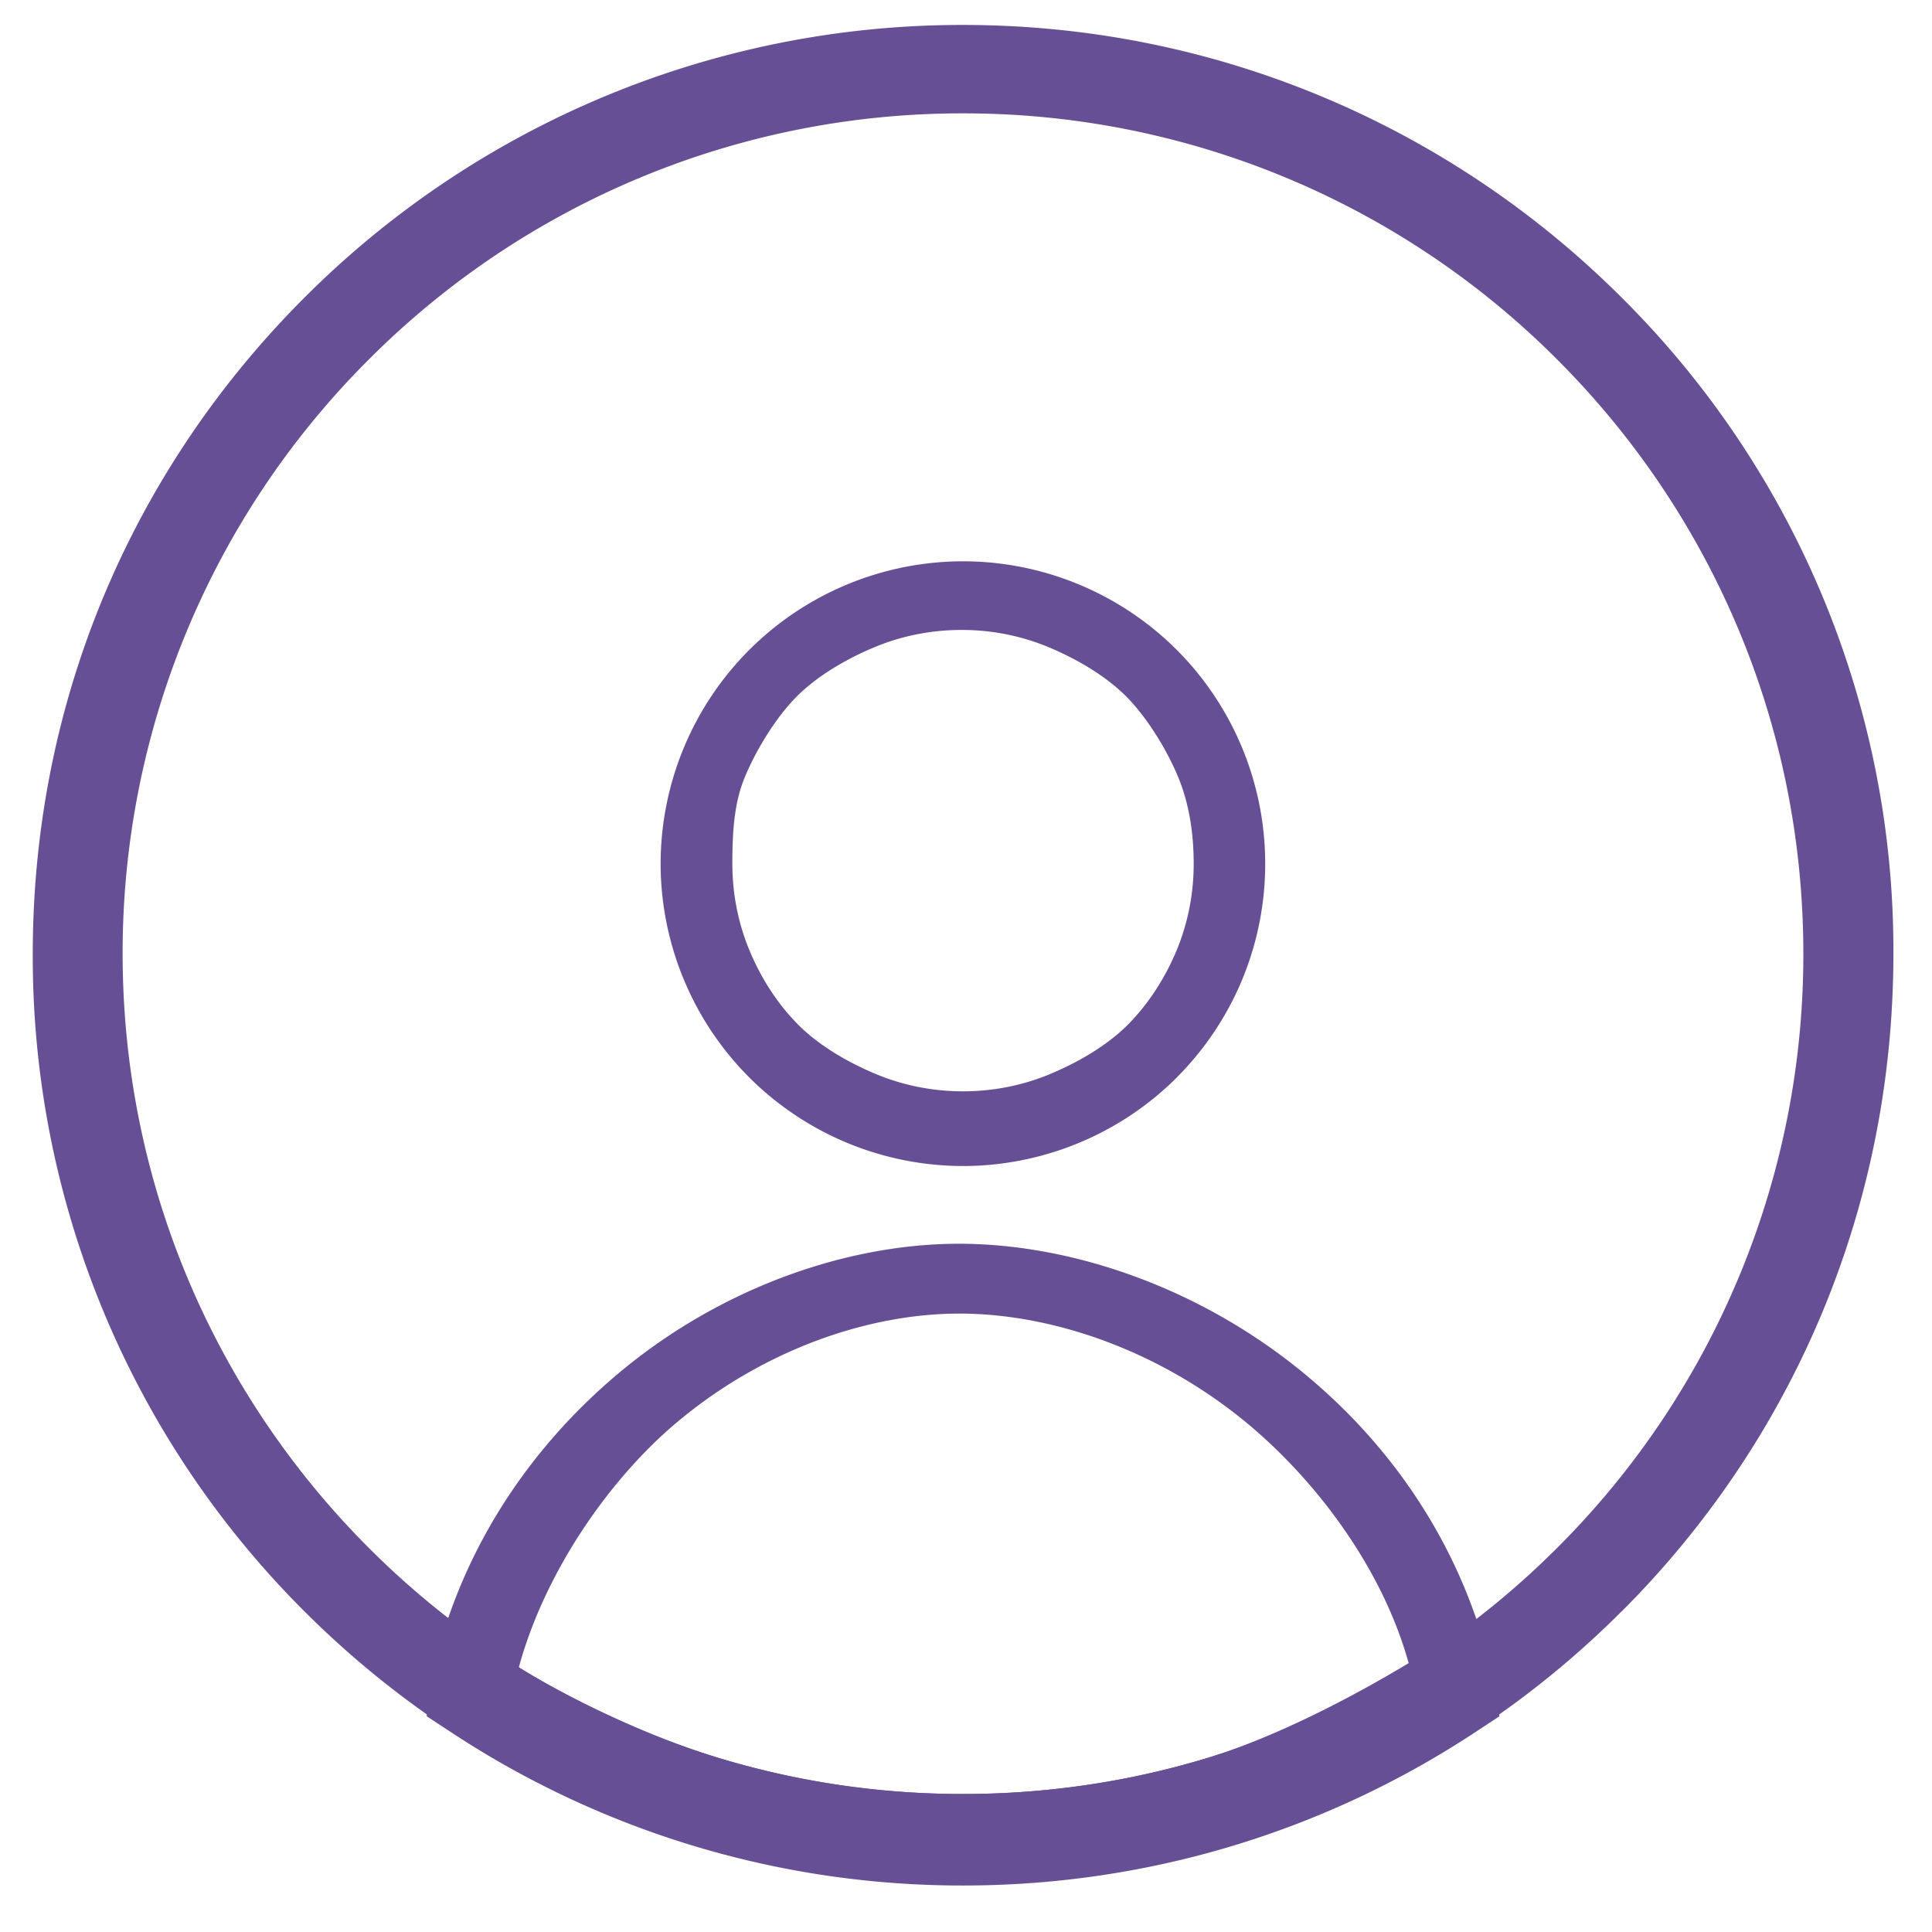 <?xml version="1.0" encoding="UTF-8" standalone="no"?>
<svg
   xmlns:dc="http://purl.org/dc/elements/1.1/"
   xmlns:cc="http://creativecommons.org/ns#"
   xmlns:rdf="http://www.w3.org/1999/02/22-rdf-syntax-ns#"
   xmlns:svg="http://www.w3.org/2000/svg"
   xmlns="http://www.w3.org/2000/svg"
   xmlns:sodipodi="http://sodipodi.sourceforge.net/DTD/sodipodi-0.dtd"
   xmlns:inkscape="http://www.inkscape.org/namespaces/inkscape"
   width="80"
   height="80"
   version="1.1"
   id="svg5241"
   sodipodi:docname="usuario-roxo.svg"
   inkscape:version="0.92.4 (5da689c313, 2019-01-14)">
  <defs
     id="defs10" />
  <sodipodi:namedview
     pagecolor="#ffffff"
     bordercolor="#666666"
     borderopacity="1"
     objecttolerance="10"
     gridtolerance="10"
     guidetolerance="10"
     inkscape:pageopacity="0"
     inkscape:pageshadow="2"
     inkscape:window-width="2560"
     inkscape:window-height="1017"
     id="namedview8"
     showgrid="false"
     inkscape:zoom="2.95"
     inkscape:cx="-35.084746"
     inkscape:cy="40"
     inkscape:window-x="-8"
     inkscape:window-y="-8"
     inkscape:window-maximized="1"
     inkscape:current-layer="svg5241" />
  <g
     id="layer1"
     transform="translate(0 -217)"
     style="fill:#674f95;fill-opacity:1">
    <g
       transform="matrix(2.718 0 0 2.718 -10.92 130.277)"
       id="Layer1000"
       style="stroke-width:0.097;fill:#674f95;fill-opacity:1">
      <path
         d="M18.689 59.238c3.535 0 6.736-1.433 9.052-3.75a12.762 12.762 0 003.75-9.052c0-3.535-1.433-6.736-3.75-9.052a12.762 12.762 0 00-9.052-3.75 12.762 12.762 0 00-9.053 3.75 12.762 12.762 0 00-3.75 9.052c0 3.535 1.434 6.736 3.75 9.052a12.762 12.762 0 009.053 3.75zm10.038-2.787A14.152 14.152 0 0118.69 60.61c-3.92 0-7.47-1.589-10.038-4.158a14.077 14.077 0 01-4.135-10.015c0-3.92 1.565-7.423 4.135-9.992a14.152 14.152 0 0110.038-4.158c3.92 0 7.47 1.59 10.038 4.158a14.023 14.023 0 014.135 9.992c0 3.92-1.566 7.446-4.135 10.015z"
         style="fill:#674f95;fill-rule:evenodd;stroke-width:0.097;fill-opacity:1"
         id="path400" />
      <path
         d="M18.69 59.238c1.275 0 2.504-.185 3.662-.53 1.041-.311 2.213-.914 3.126-1.464-.406-1.464-1.427-2.795-2.452-3.647-1.321-1.1-2.947-1.673-4.373-1.678-1.421-.005-3.021.564-4.32 1.654-1.02.856-2.01 2.265-2.412 3.738.914.551 2.064 1.085 3.106 1.396 1.158.345 2.388.531 3.663.531zm4.06.804c-1.289.384-2.651.59-4.06.59a14.138 14.138 0 01-7.779-2.321l-.393-.258.047-.463c.413-2.029 1.527-3.629 2.874-4.76 1.552-1.302 3.484-1.981 5.214-1.975 1.73.007 3.687.69 5.261 2 1.355 1.126 2.457 2.716 2.875 4.737l.072.462-.395.26a14.137 14.137 0 01-3.716 1.728z"
         style="fill:#674f95;fill-rule:evenodd;stroke-width:0.097;fill-opacity:1"
         id="path402" />
      <path
         d="M21.946 48.322a4.616 4.616 0 01-3.257 1.349 4.616 4.616 0 01-3.257-1.35 4.616 4.616 0 01-1.35-3.256 4.616 4.616 0 011.35-3.257 4.618 4.618 0 013.257-1.35 4.615 4.615 0 013.257 1.35 4.615 4.615 0 01.999 5.016 4.618 4.618 0 01-1 1.498zm-1.938-.05c.418-.172.866-.429 1.186-.748.32-.32.576-.722.75-1.14a3.44 3.44 0 00.259-1.32c0-.47-.07-.915-.236-1.318-.173-.418-.476-.913-.796-1.233-.32-.32-.769-.576-1.186-.75a3.44 3.44 0 00-1.32-.259c-.47 0-.915.093-1.318.26-.418.173-.867.43-1.187.75-.32.319-.622.814-.795 1.232-.167.403-.19.849-.19 1.319s.092.915.26 1.319c.172.418.429.82.749 1.14.32.32.768.576 1.186.749.403.167.849.26 1.319.26s.915-.093 1.319-.26z"
         style="fill:#674f95;fill-rule:evenodd;stroke-width:0.097;fill-opacity:1"
         id="path404" />
    </g>
  </g>
</svg>
